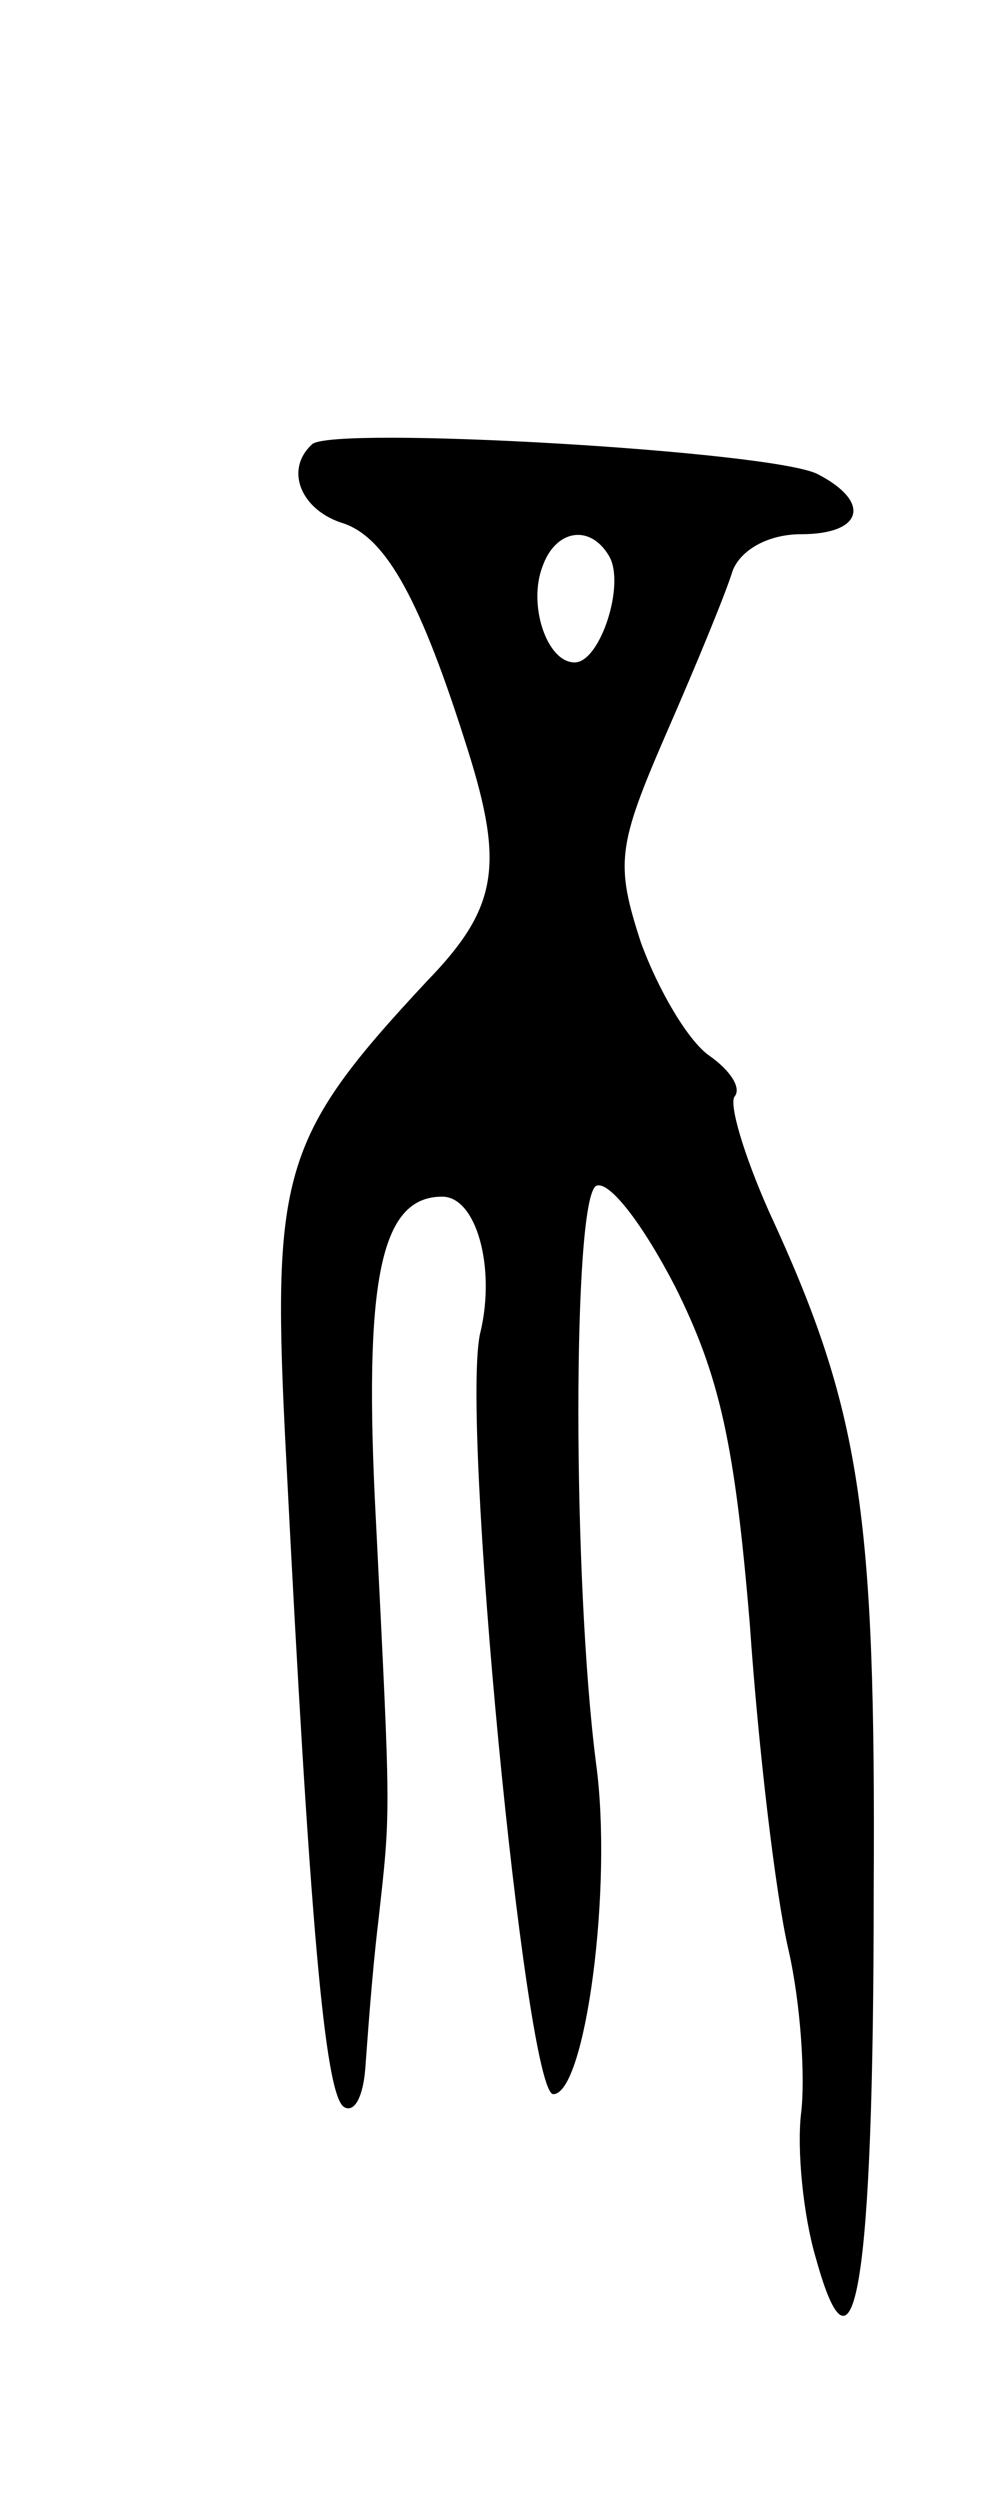 <svg version="1.0" xmlns="http://www.w3.org/2000/svg" width="47" height="117" viewBox="0 0 47 117" ><g transform="translate(0,117) scale(0.1,-0.1)" ><path d="M146 962 c-13 -12 -5 -31 15 -37 20 -7 36 -36 58 -106 17 -54 14 -74 -19 -108 -69 -74 -73 -90 -66 -224 11 -216 18 -297 27 -303 5 -3 9 5 10 18 1 13 3 43 6 68 6 54 6 47 -1 188 -6 113 2 152 31 152 16 0 25 -33 18 -63 -10 -37 21 -357 34 -357 15 0 28 97 20 155 -11 86 -11 263 0 270 6 3 22 -18 37 -47 21 -42 28 -74 35 -158 4 -58 12 -126 18 -152 6 -26 8 -61 6 -77 -2 -17 1 -48 7 -68 18 -65 27 -13 27 172 1 178 -6 225 -49 318 -12 27 -19 51 -16 54 3 4 -2 12 -12 19 -10 7 -24 31 -32 53 -12 37 -11 45 12 98 14 32 28 66 31 76 4 10 17 17 32 17 29 0 33 15 8 28 -20 11 -229 23 -237 14z m139 -52 c8 -13 -4 -50 -16 -50 -13 0 -22 27 -15 45 6 17 22 20 31 5z"/></g></svg> 
